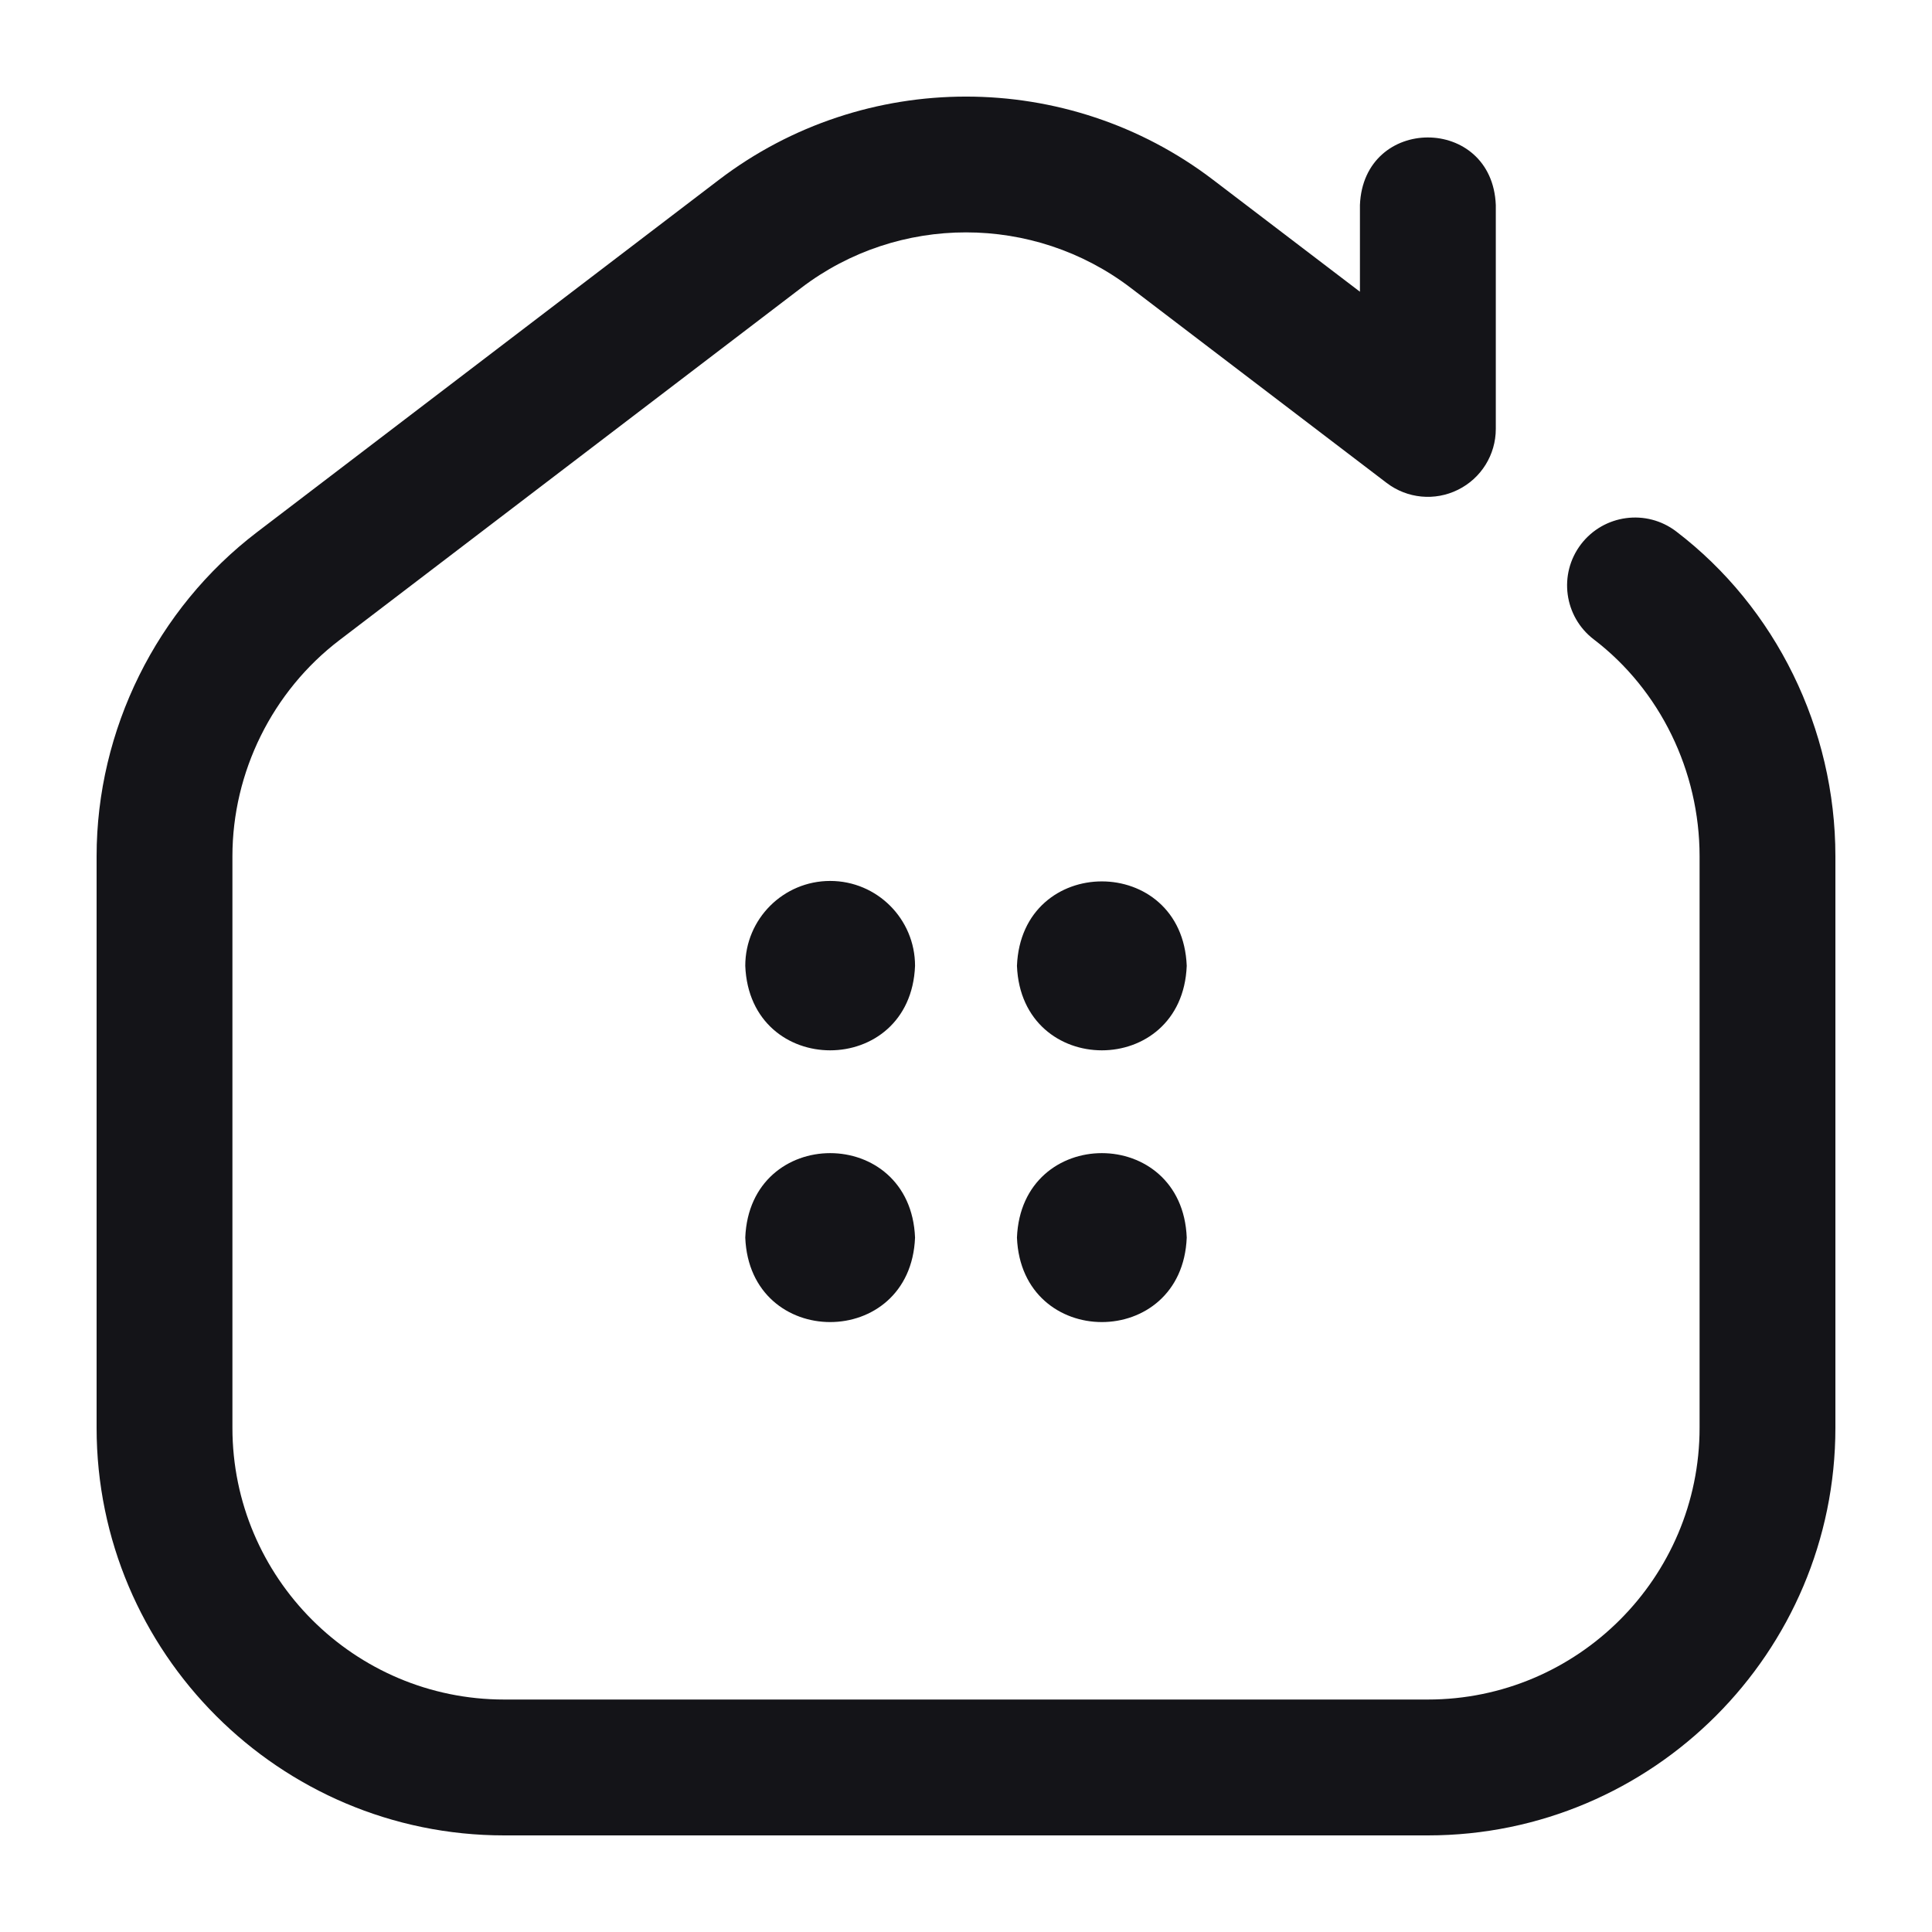 <svg width="40" height="40" viewBox="0 0 40 40" fill="none" xmlns="http://www.w3.org/2000/svg">
<g id="004-house">
<path id="Vector" d="M29.562 38H10.438C5.785 38 2 34.214 2 29.561V17.728C2 15.113 3.241 12.604 5.321 11.018L14.883 3.724C17.896 1.425 22.104 1.425 25.117 3.724L28.156 6.04V4.245C28.23 2.379 30.895 2.38 30.969 4.245V8.88C30.969 9.415 30.666 9.903 30.186 10.14C29.707 10.378 29.135 10.323 28.71 9.999L23.412 5.961C21.403 4.428 18.597 4.428 16.589 5.96L7.026 13.255C5.64 14.312 4.812 15.984 4.812 17.728V29.561C4.812 32.663 7.336 35.187 10.438 35.187H29.562C32.664 35.187 35.188 32.663 35.188 29.561V17.728C35.188 15.963 34.369 14.285 32.999 13.239C32.381 12.768 32.262 11.886 32.733 11.268C33.205 10.651 34.087 10.532 34.704 11.003C36.768 12.577 38 15.091 38 17.728V29.561C38 34.214 34.215 38 29.562 38ZM17.188 18.239C16.217 18.239 15.43 19.026 15.43 19.997C15.523 22.33 18.853 22.328 18.945 19.997C18.945 19.026 18.158 18.239 17.188 18.239ZM24.57 19.997C24.477 22.33 21.147 22.328 21.055 19.997C21.148 17.665 24.478 17.666 24.57 19.997ZM18.945 25.623C18.852 27.956 15.522 27.954 15.43 25.623C15.523 23.291 18.853 23.292 18.945 25.623ZM24.57 25.623C24.477 27.956 21.147 27.954 21.055 25.623C21.148 23.291 24.478 23.292 24.57 25.623Z" fill="#141418"/>
</g>
</svg>
